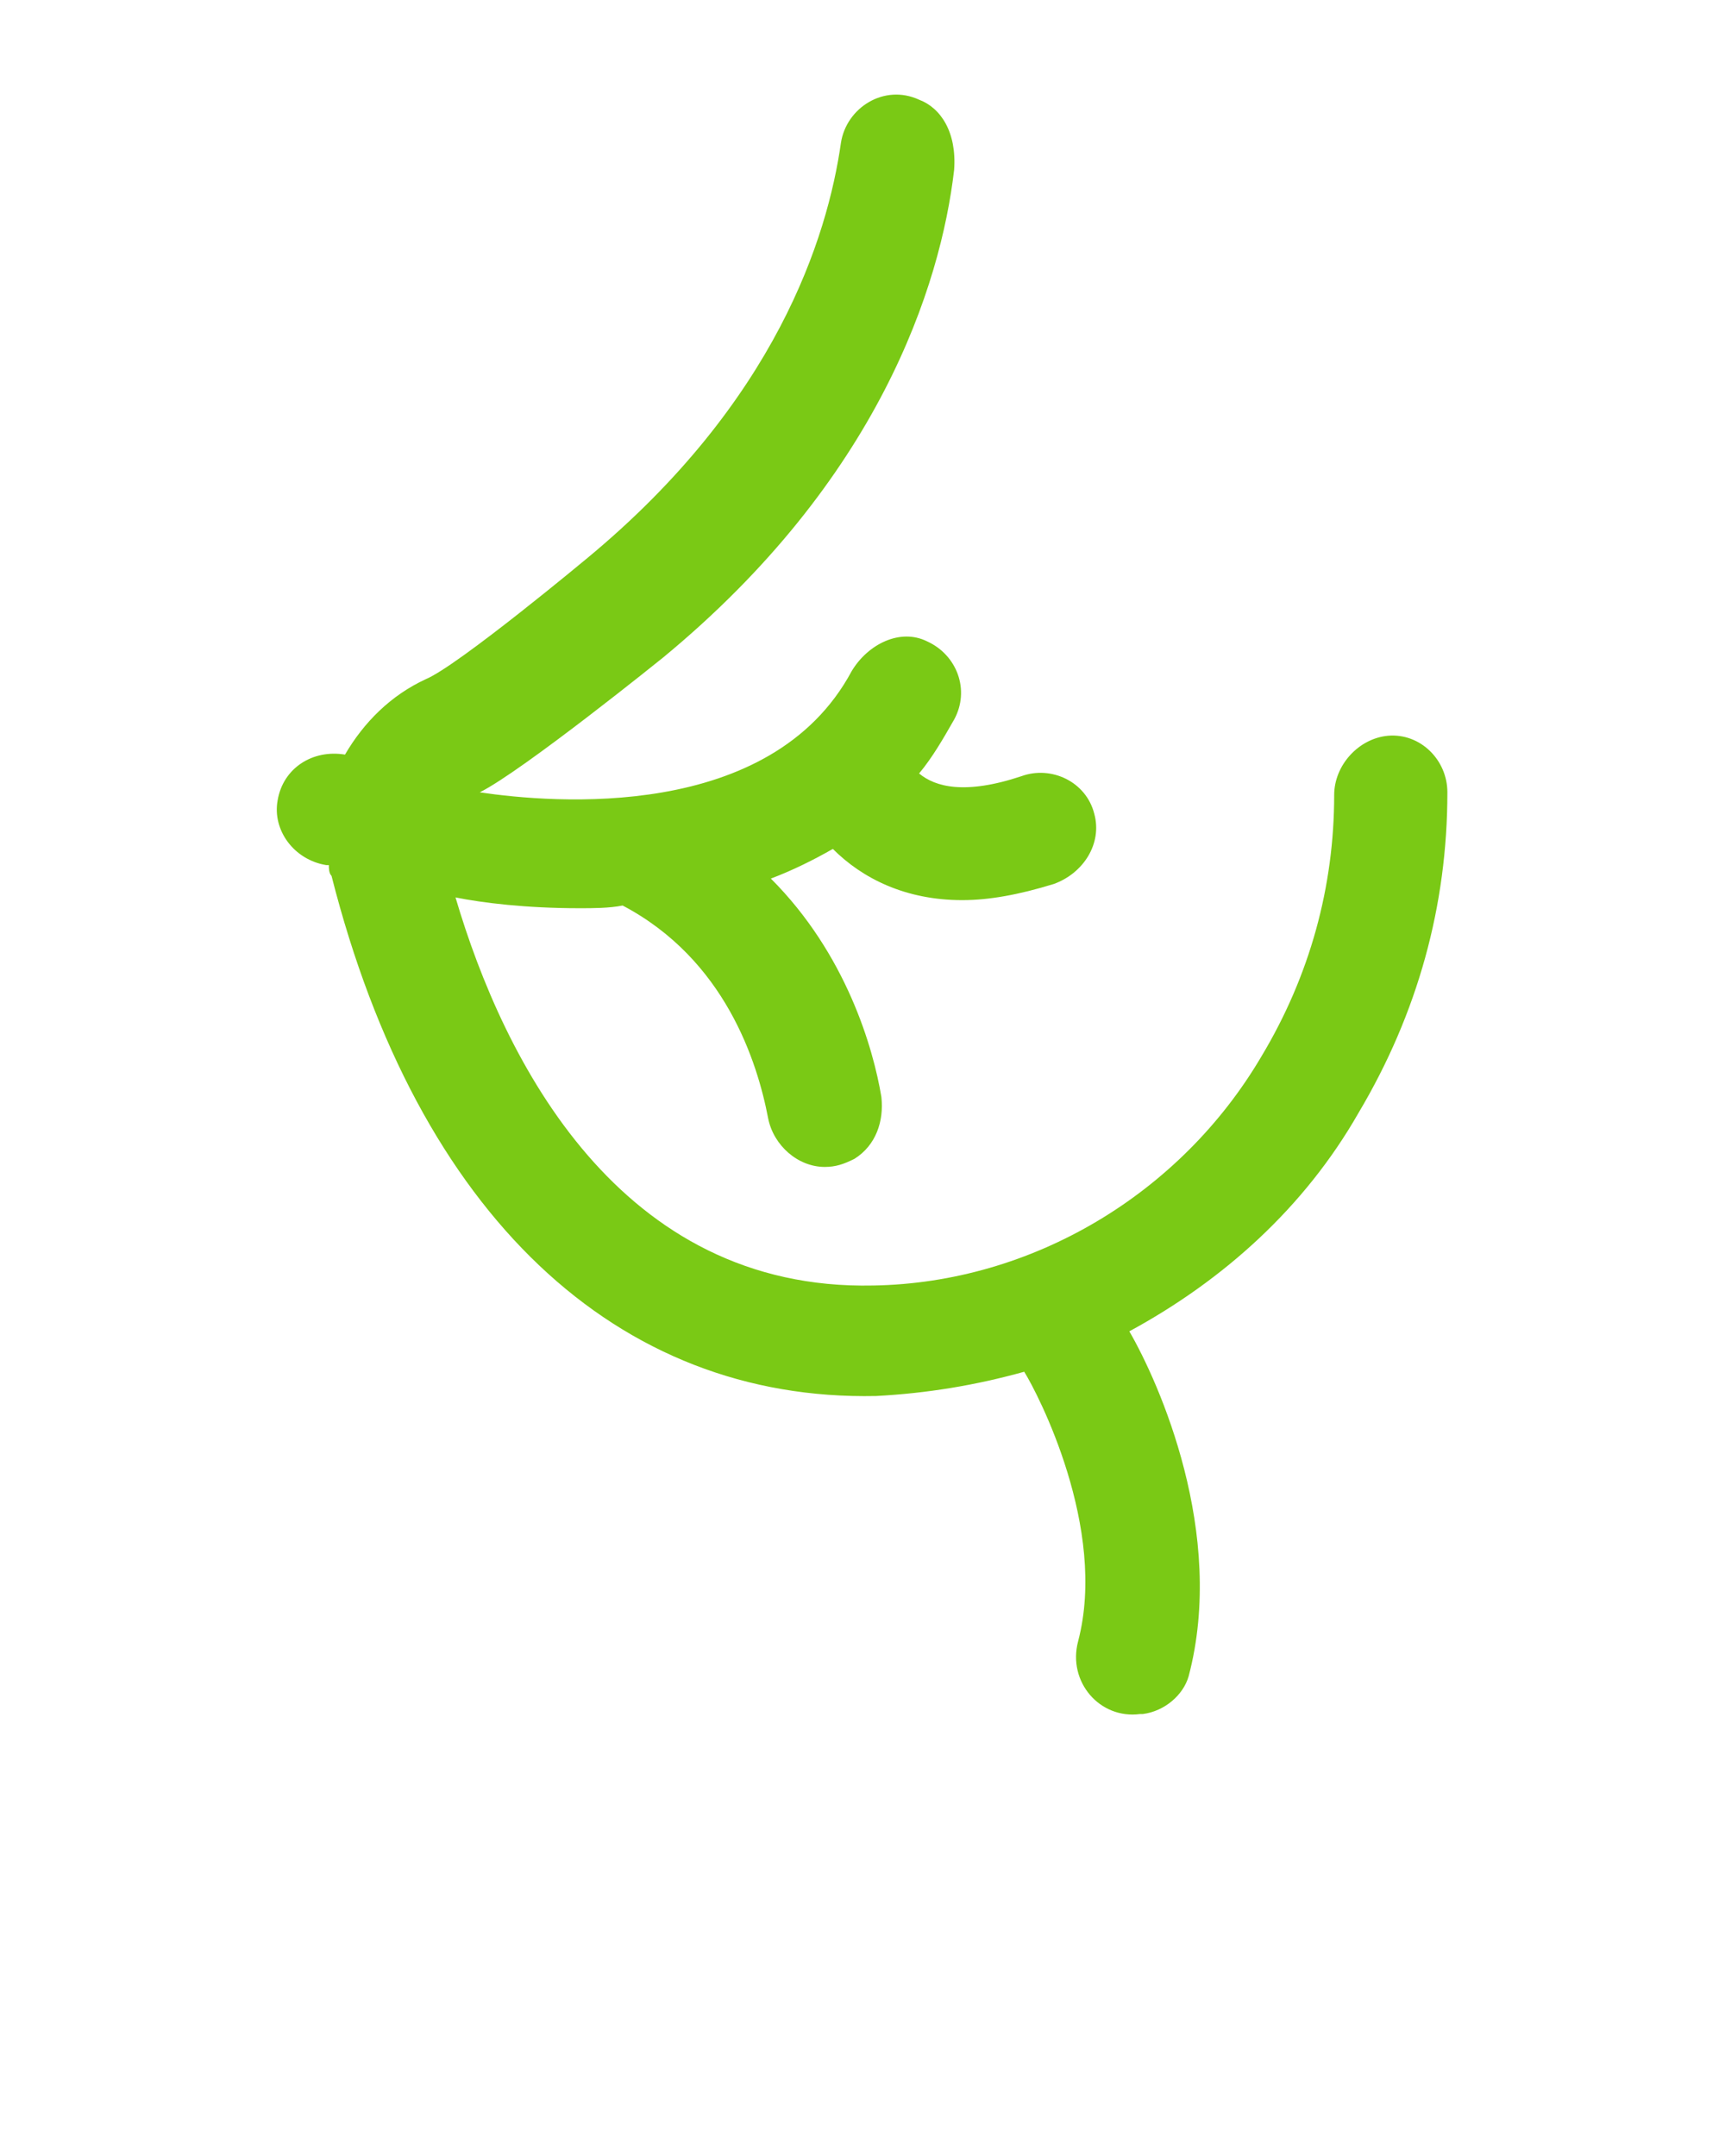 <?xml version="1.0" encoding="utf-8"?>
<!-- Generator: Adobe Illustrator 28.0.0, SVG Export Plug-In . SVG Version: 6.00 Build 0)  -->
<svg version="1.1" id="Layer_1" xmlns="http://www.w3.org/2000/svg" xmlns:xlink="http://www.w3.org/1999/xlink" x="0px" y="0px"
	 viewBox="0 0 64 80" style="enable-background:new 0 0 64 80;" xml:space="preserve">
<style type="text/css">
	.st0{fill:#7AC915;}
</style>
<g>
	<path class="st0" d="M34.1,3.7c-1.3-0.6-2.7,0.3-2.9,1.6c-0.5,3.5-2.4,9.6-9.4,15.4c0,0-4.8,4-6,4.5c-1.3,0.6-2.3,1.6-3,2.8
		c-1.2-0.2-2.3,0.5-2.5,1.7c-0.2,1.1,0.6,2.2,1.8,2.4h0.1c0,0.1,0,0.3,0.1,0.4C15.5,45.1,22.9,52,32.5,51.8c1.9-0.1,3.7-0.4,5.5-0.9
		c0.5,0.8,3.1,5.8,2,10c-0.4,1.5,0.8,2.9,2.3,2.7h0.1c0.8-0.1,1.5-0.7,1.7-1.4c1.4-5.3-1.1-10.9-2.2-12.8c3.5-1.9,6.5-4.6,8.5-8.1
		c2.2-3.7,3.3-7.7,3.3-11.9c0-1.2-1-2.2-2.2-2.1c-1.1,0.1-2,1.1-2,2.2c0,3.4-0.9,6.7-2.7,9.7c-3,5.1-8.5,8.4-14.4,8.5
		c-9.4,0.2-13.7-8.3-15.5-14.4c1,0.2,2.6,0.4,4.6,0.4c0.5,0,1.1,0,1.6-0.1c3.8,2,5,5.8,5.4,7.9c0.2,1,1.1,1.8,2.1,1.8
		c0.4,0,0.7-0.1,1.1-0.3c0.8-0.5,1.1-1.4,1-2.3c-0.3-1.8-1.3-5.3-4.1-8.1c0.8-0.3,1.6-0.7,2.3-1.1c1.1,1.1,2.7,1.9,4.8,1.9
		c1,0,2.1-0.2,3.4-0.6c1.1-0.4,1.8-1.5,1.5-2.6c-0.3-1.2-1.6-1.8-2.7-1.4c-2.1,0.7-3.2,0.4-3.8-0.1c0.5-0.6,0.9-1.3,1.3-2
		c0.6-1.1,0.1-2.4-1-2.9c-1-0.5-2.2,0.1-2.8,1.1c-3,5.6-11.1,4.9-13.8,4.5c1.6-0.8,6.8-5,6.8-5c8-6.6,10.3-13.8,10.8-18.1
		C35.5,4.9,34.9,4,34.1,3.7L34.1,3.7z"/>
</g>
</svg>
